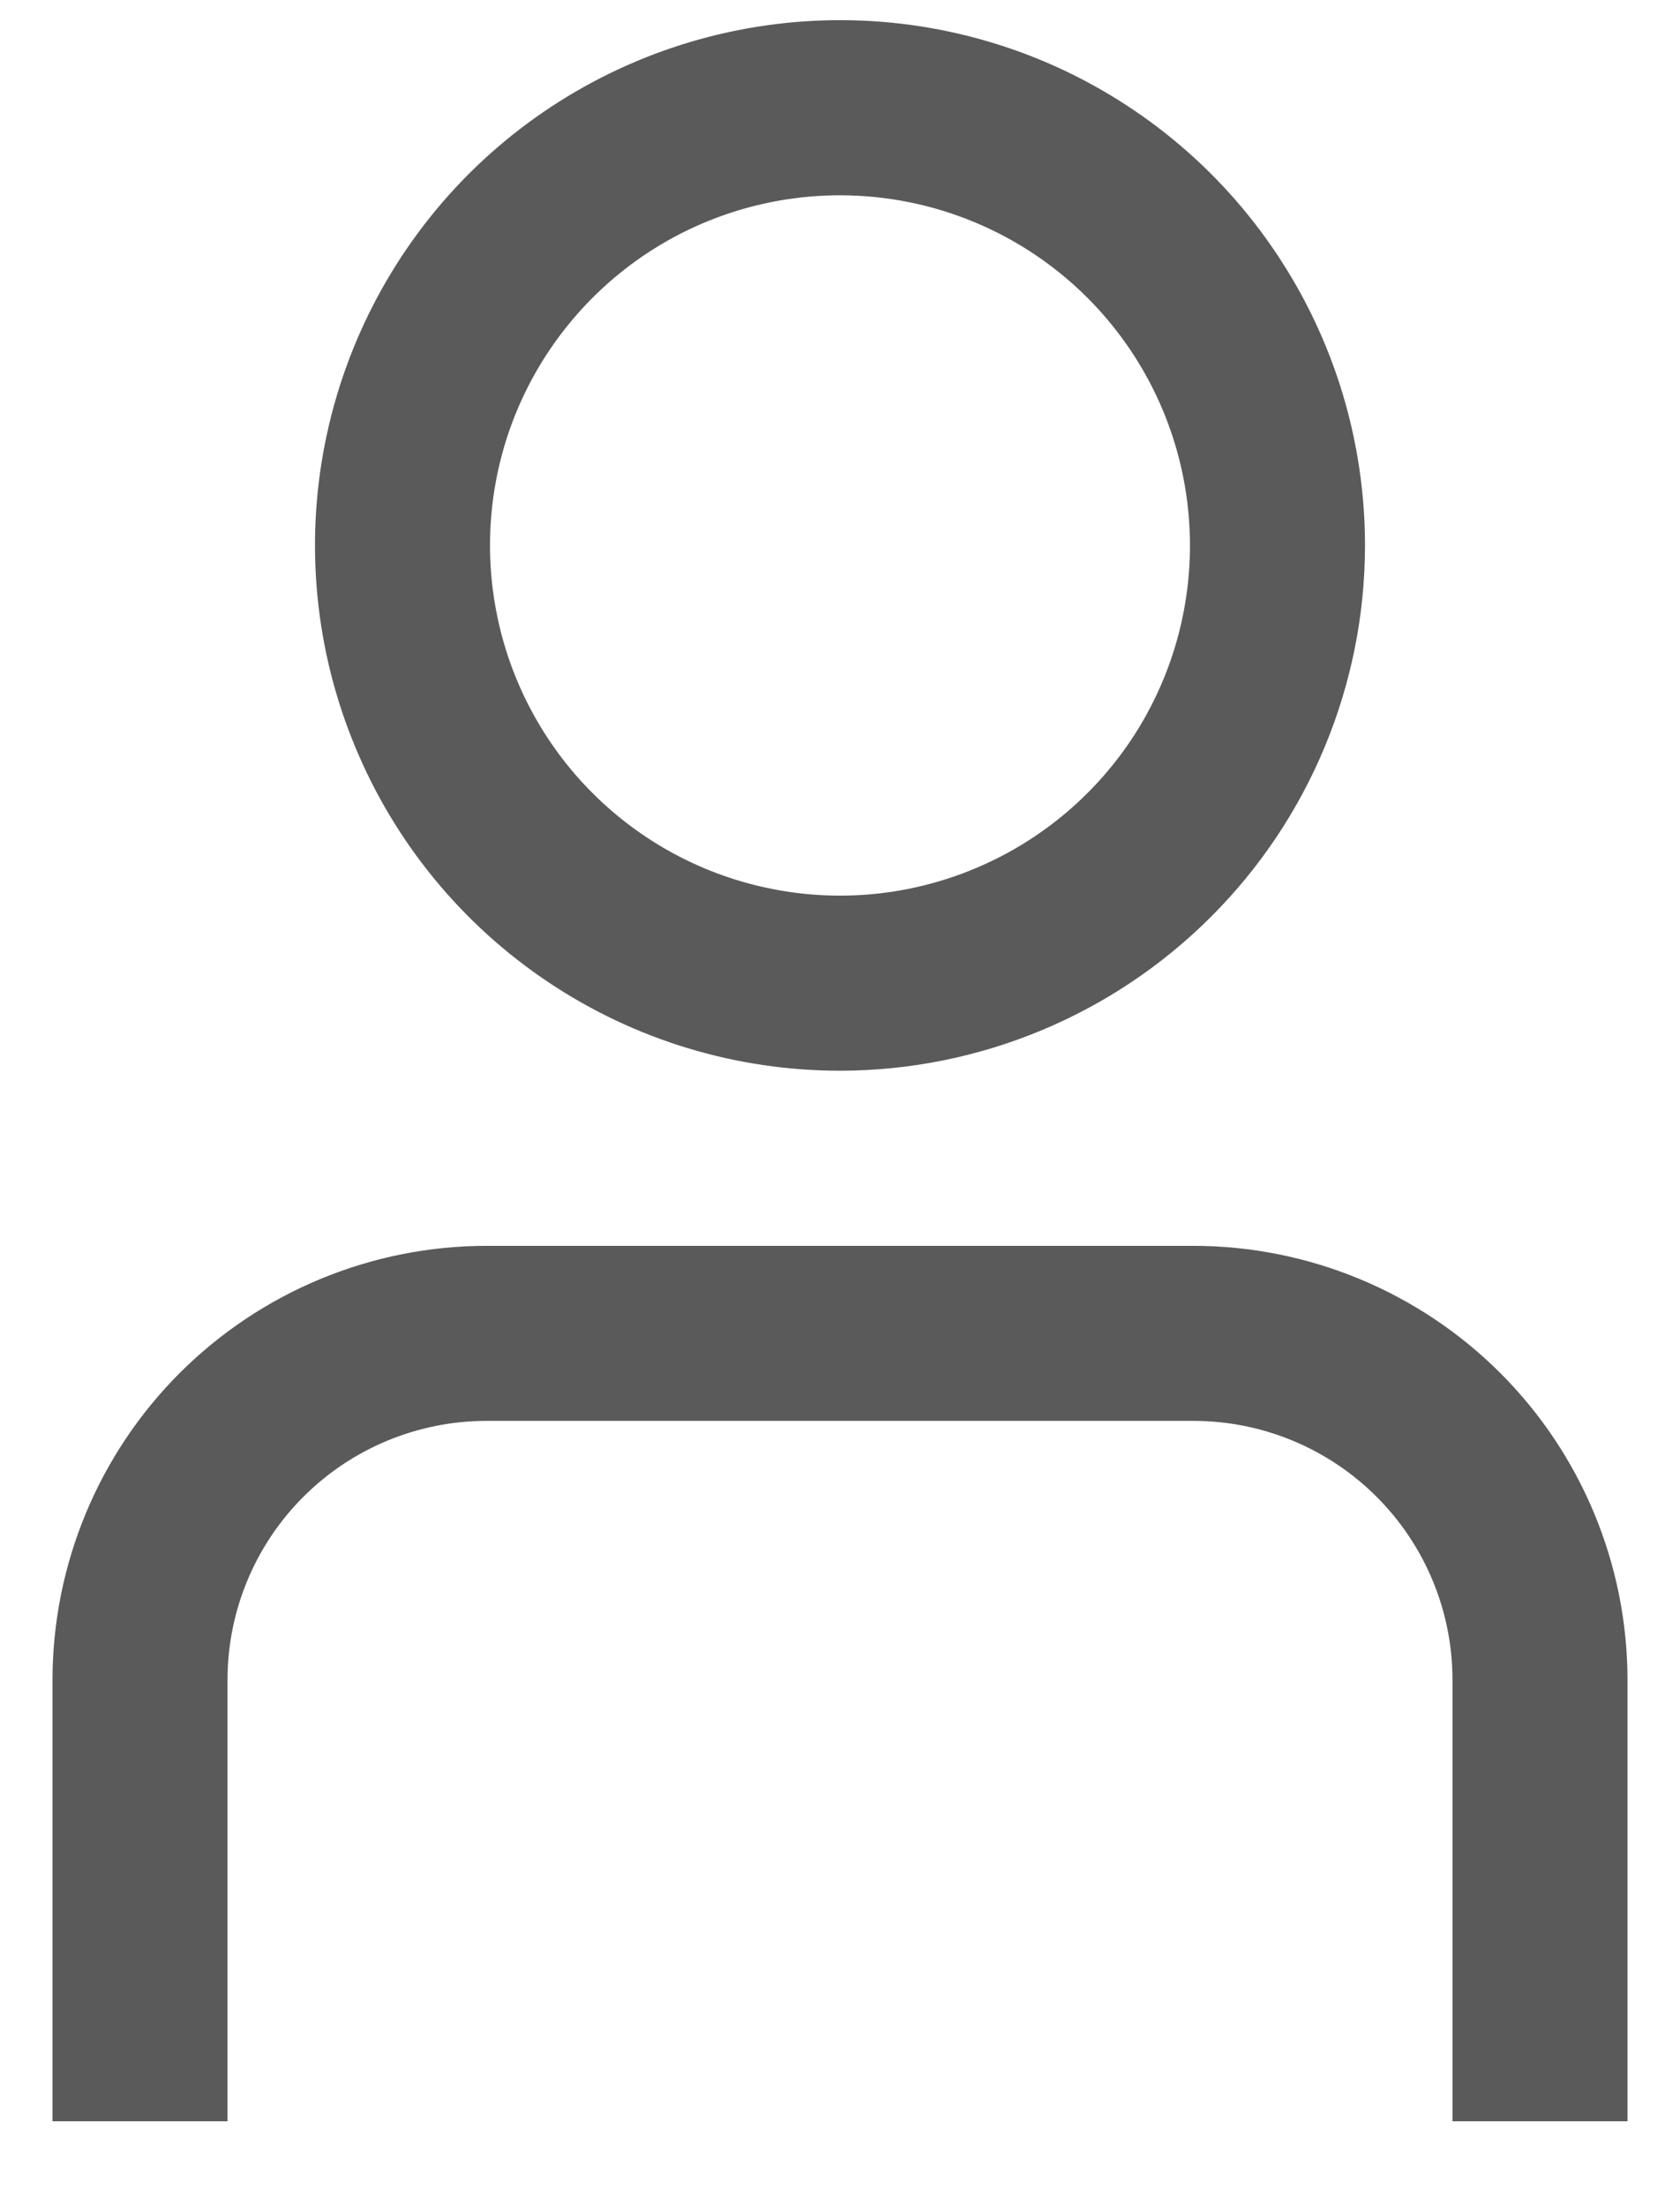<svg width="16" height="21" viewBox="0 0 16 21" fill="none" xmlns="http://www.w3.org/2000/svg">
<path fillRule="evenodd" clipRule="evenodd" d="M5.222 9.349C6.044 9.899 7.011 10.192 8 10.192C9.326 10.191 10.597 9.663 11.534 8.726C12.472 7.789 12.999 6.518 13 5.192C13 4.203 12.707 3.236 12.157 2.414C11.608 1.592 10.827 0.951 9.913 0.572C9 0.194 7.994 0.095 7.025 0.288C6.055 0.481 5.164 0.957 4.464 1.656C3.765 2.356 3.289 3.247 3.096 4.216C2.903 5.186 3.002 6.192 3.381 7.105C3.759 8.019 4.4 8.8 5.222 9.349ZM6.148 2.42C6.696 2.054 7.341 1.859 8 1.859C8.884 1.859 9.732 2.21 10.357 2.835C10.982 3.46 11.333 4.308 11.333 5.192C11.333 5.851 11.138 6.496 10.772 7.044C10.405 7.592 9.885 8.019 9.276 8.271C8.667 8.524 7.996 8.59 7.35 8.461C6.703 8.333 6.109 8.015 5.643 7.549C5.177 7.083 4.859 6.489 4.731 5.842C4.602 5.196 4.668 4.525 4.92 3.916C5.173 3.307 5.6 2.787 6.148 2.42ZM13.833 20.192H15.5V15.989C15.499 14.894 15.063 13.844 14.289 13.07C13.514 12.296 12.464 11.86 11.369 11.859H4.631C3.536 11.86 2.486 12.296 1.711 13.07C0.937 13.844 0.501 14.894 0.5 15.989V20.192H2.167V15.989C2.167 15.336 2.427 14.71 2.889 14.248C3.351 13.786 3.978 13.526 4.631 13.525H11.369C12.023 13.526 12.649 13.786 13.111 14.248C13.573 14.71 13.833 15.336 13.833 15.989V20.192Z" fill="#5A5A5A"/>
</svg>

